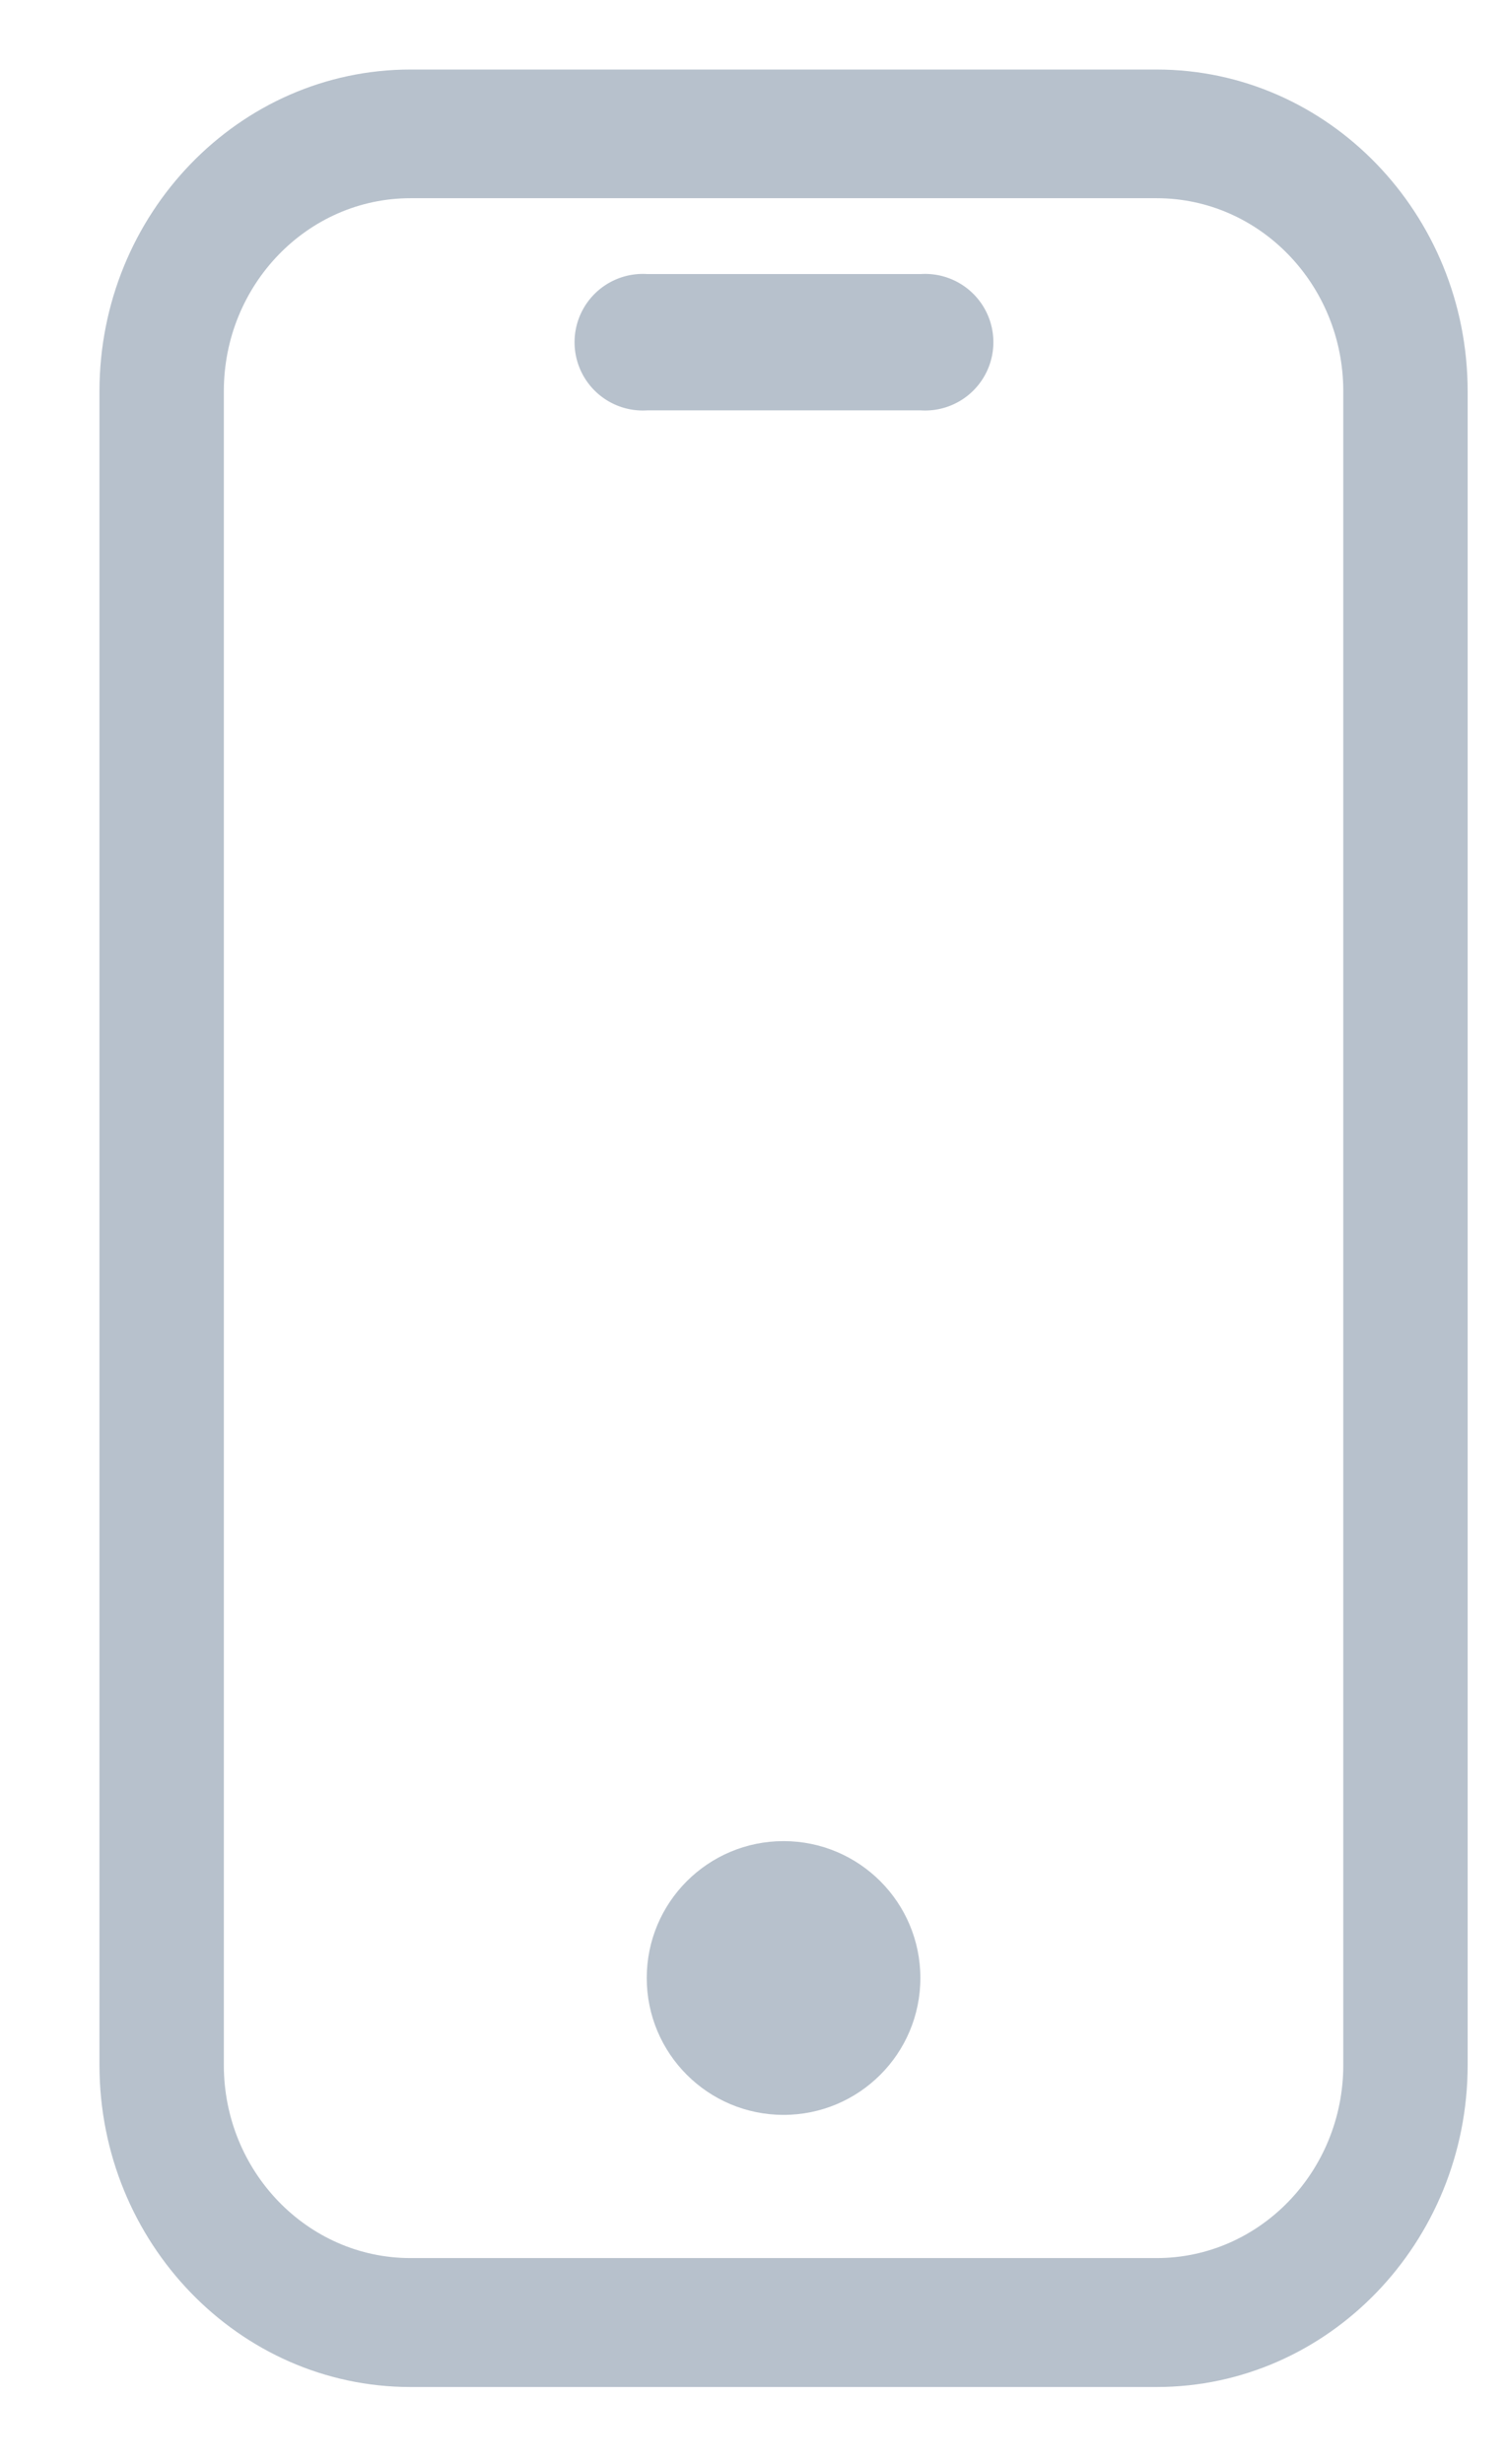 <svg width="11" height="18" xmlns="http://www.w3.org/2000/svg"><g transform="translate(.727 .508)" fill="#B7C1CC"><path d="M7.727 0H2.273C1.02 0 0 1.055 0 2.351v12.227c0 1.296 1.02 2.352 2.273 2.352h5.454C8.98 16.93 10 15.874 10 14.578V2.351C10 1.054 8.98 0 7.727 0zm1.364 14.578c0 .778-.612 1.41-1.364 1.41H2.273c-.752 0-1.364-.632-1.364-1.41V2.35c0-.778.612-1.41 1.364-1.41h5.454c.752 0 1.364.632 1.364 1.41v12.227z"/><ellipse cx="5" cy="13.942" rx="1" ry="1"/><path d="M6.003 1.494h-2a.499.499 0 1 0 0 .996h2a.499.499 0 1 0 0-.996z"/></g></svg>
